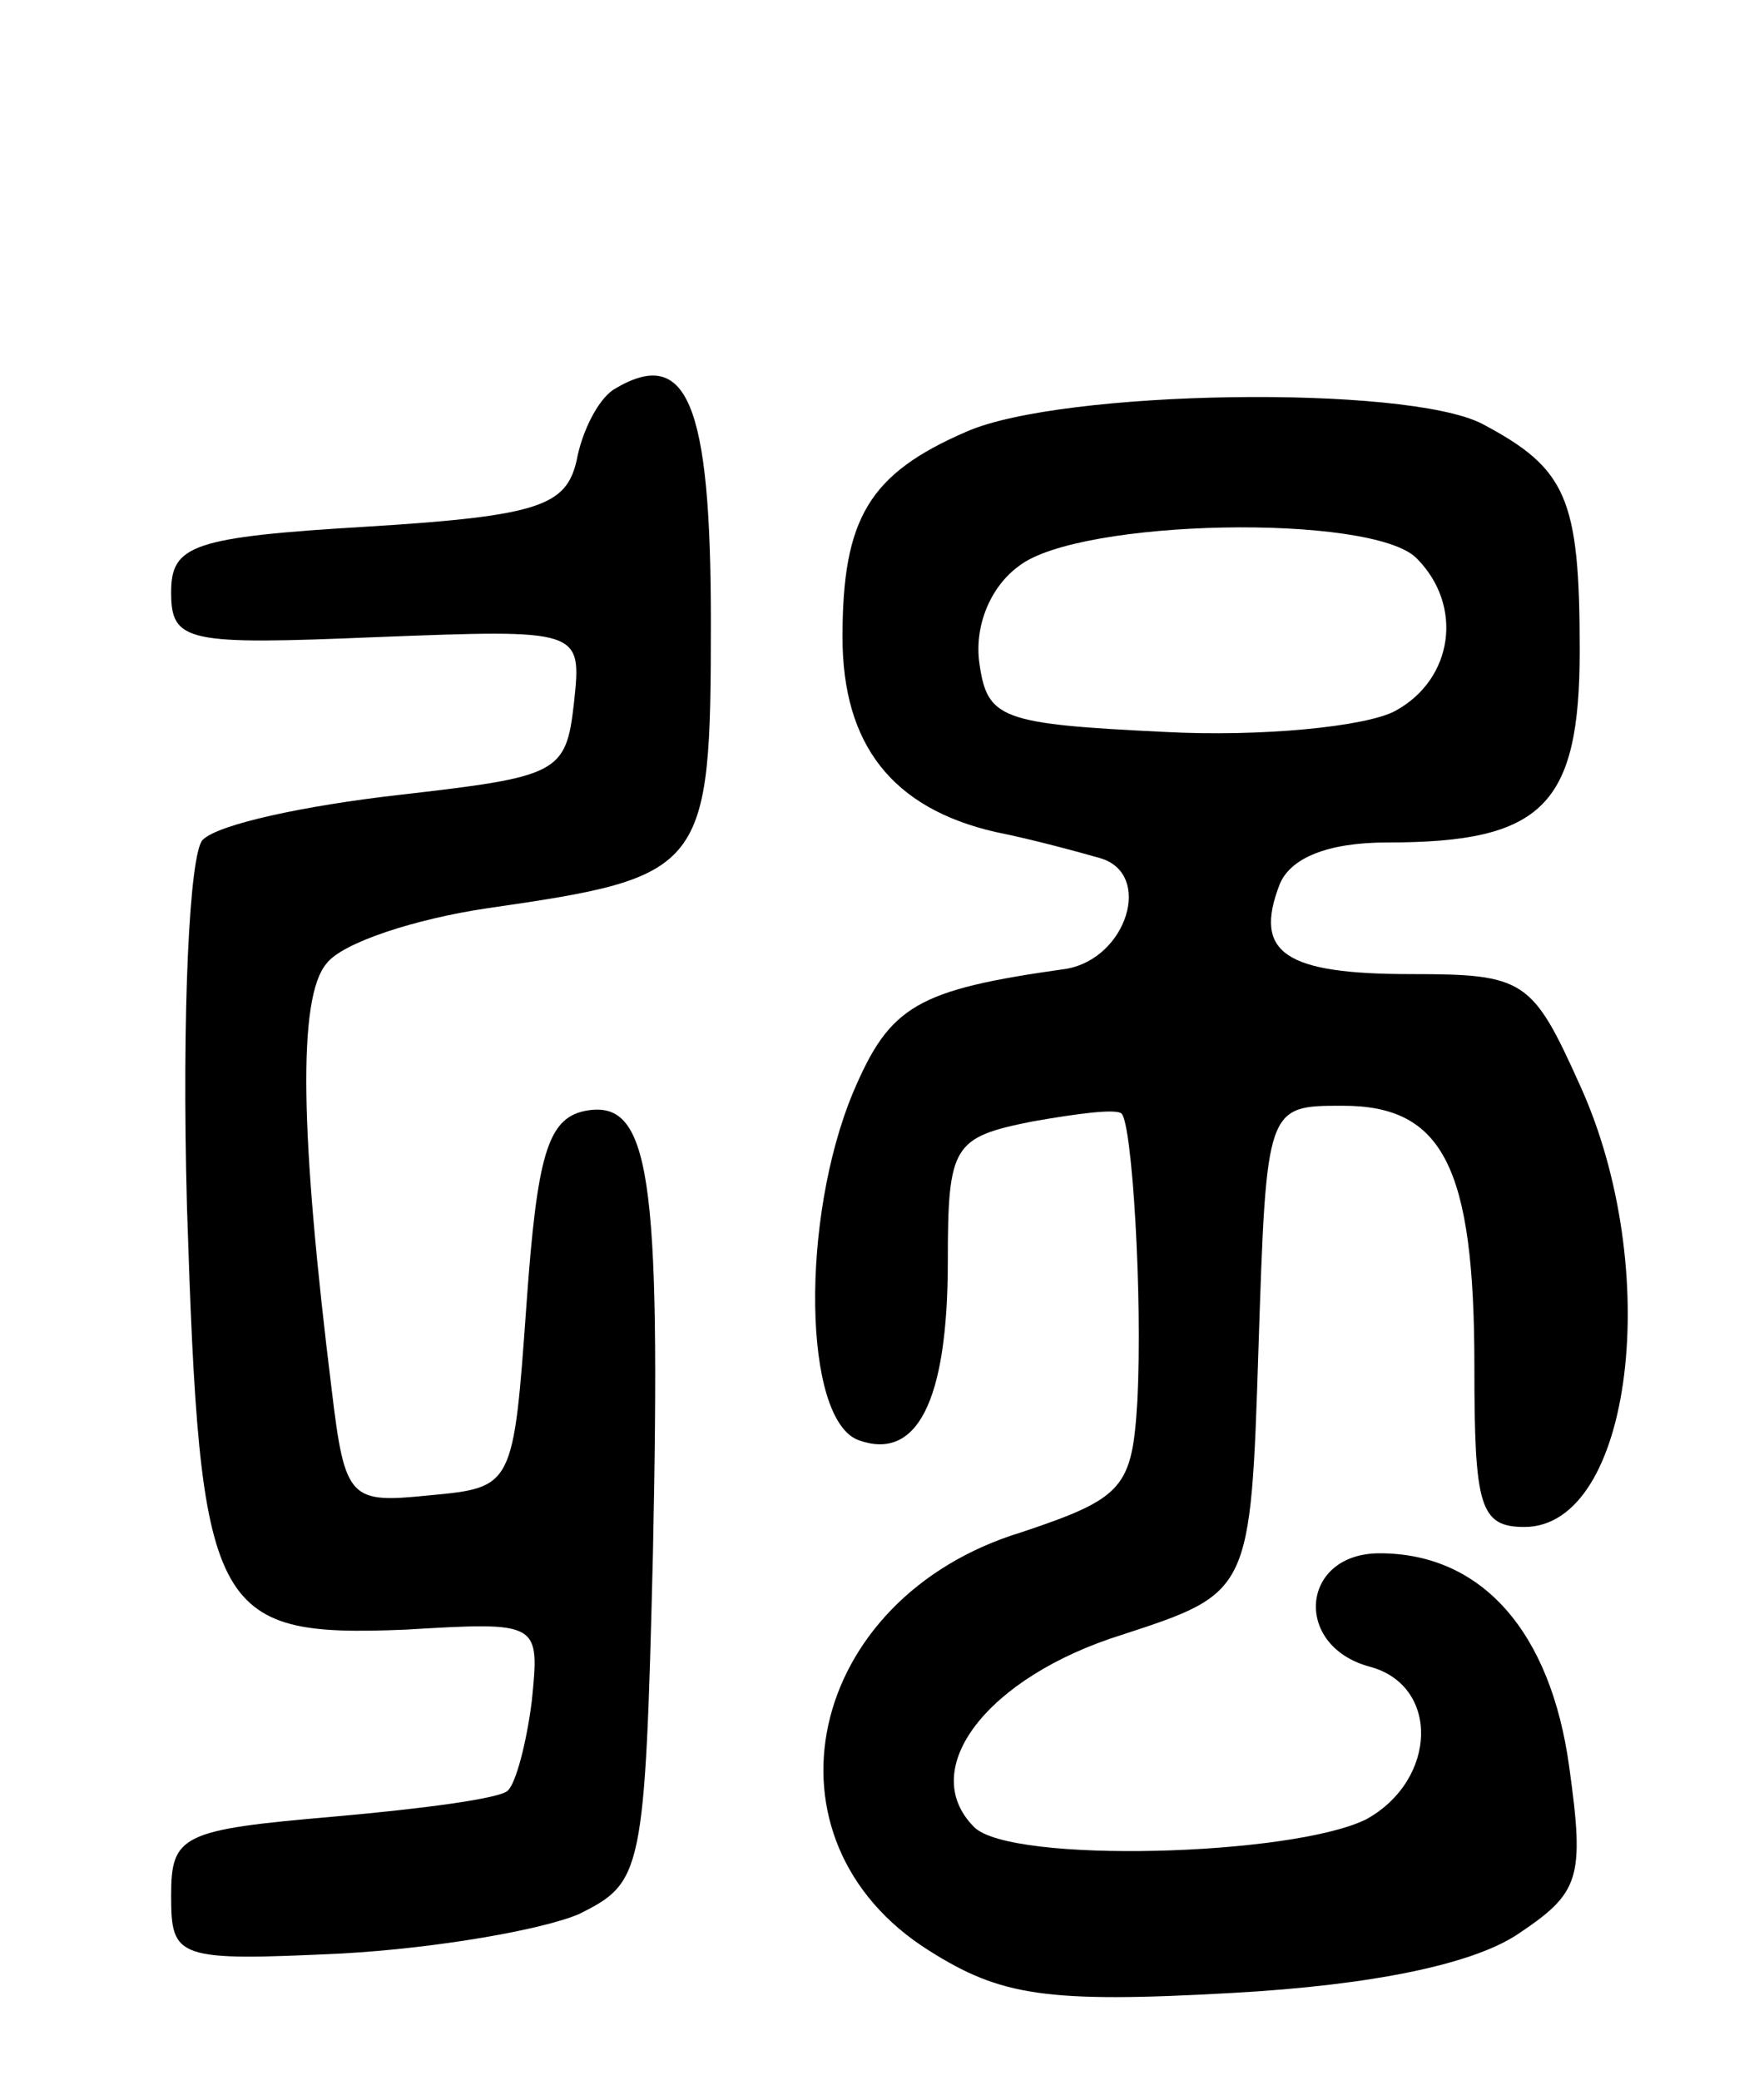<svg version="1.0" xmlns="http://www.w3.org/2000/svg" width="67" height="79" viewBox="0 0 67 79" ><g transform="translate(0,79) scale(0.1,-0.1)" ><path d="M233 642 c-6 -4 -12 -16 -14 -27 -4 -17 -14 -21 -79 -25 -67 -4 -75 -7 -75 -25 0 -19 6 -20 78 -17 78 3 78 3 75 -25 -3 -27 -6 -28 -67 -35 -35 -4 -68 -11 -74 -17 -5 -5 -8 -65 -6 -139 5 -155 9 -164 83 -161 51 3 51 3 48 -27 -2 -16 -6 -31 -9 -34 -2 -3 -32 -7 -66 -10 -58 -5 -62 -7 -62 -30 0 -24 2 -25 65 -22 36 2 76 9 90 15 24 12 25 15 28 137 3 144 -1 173 -26 168 -14 -3 -18 -17 -22 -73 -5 -70 -5 -70 -37 -73 -30 -3 -32 -2 -37 40 -12 97 -13 149 -2 162 6 8 34 17 61 21 83 12 85 14 85 109 0 83 -9 105 -37 88z"/><path d="M367 626 c-37 -16 -47 -33 -47 -78 0 -41 19 -65 58 -74 15 -3 33 -8 40 -10 20 -6 10 -38 -13 -42 -57 -8 -67 -14 -81 -47 -20 -48 -19 -124 2 -132 22 -8 34 14 34 68 0 44 2 47 32 53 17 3 32 5 34 3 4 -4 8 -69 6 -109 -2 -33 -5 -37 -44 -50 -82 -25 -102 -117 -35 -159 27 -17 44 -20 115 -16 54 3 91 11 108 22 24 16 26 21 20 64 -7 51 -33 81 -72 81 -30 0 -33 -35 -4 -43 27 -7 26 -43 -1 -58 -28 -14 -135 -17 -149 -3 -22 22 5 57 56 73 49 16 49 16 52 109 3 92 3 92 32 92 38 0 50 -23 50 -99 0 -53 2 -61 19 -61 41 0 53 98 21 168 -18 40 -21 42 -64 42 -48 0 -60 8 -50 34 4 10 18 16 41 16 59 0 73 14 73 73 0 58 -5 69 -37 86 -29 15 -160 13 -196 -3z m171 -48 c18 -18 14 -46 -8 -58 -11 -6 -51 -10 -88 -8 -62 3 -67 5 -70 26 -2 14 4 29 15 37 23 18 134 20 151 3z"/></g></svg> 
